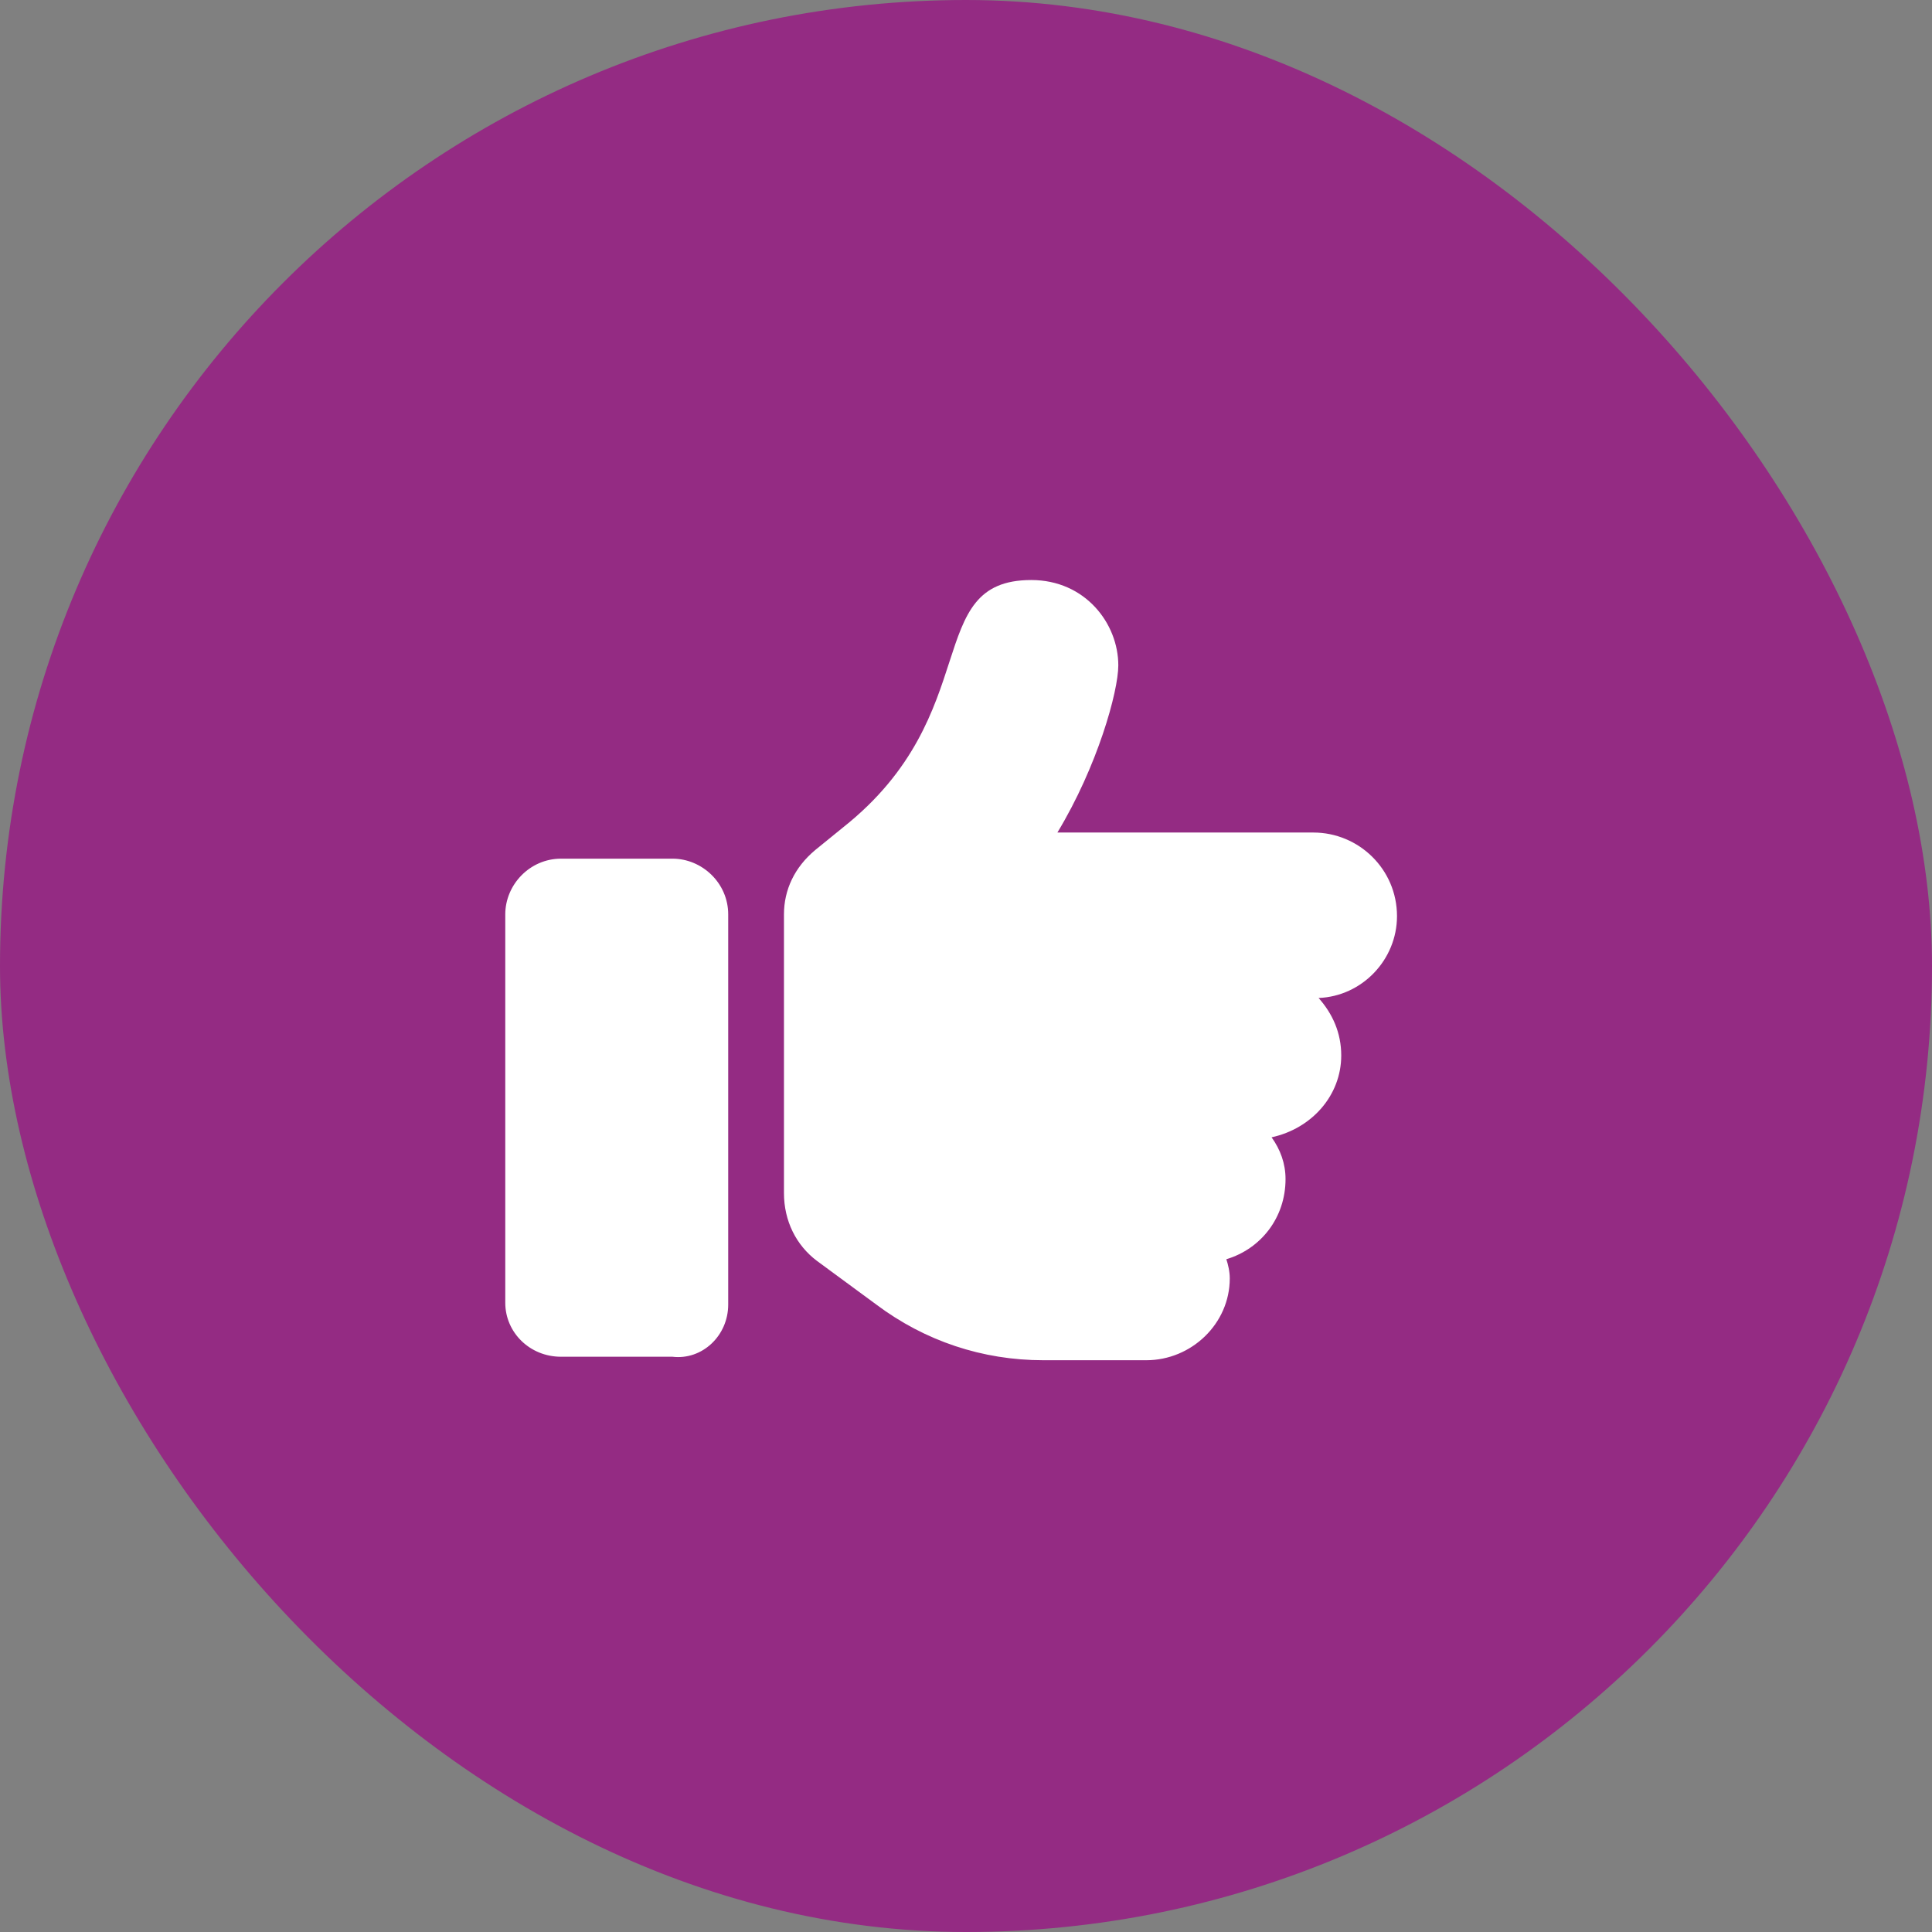 <svg width="36" height="36" viewBox="0 0 36 36" fill="none" xmlns="http://www.w3.org/2000/svg">
<rect x="0" y="0" width="36" height="36" fill="#808080" stroke="none"/>
<rect width="36" height="36" rx="18" fill="#942B83"/>
<path d="M13.569 24.308C13.569 24.892 13.082 25.346 12.531 25.281H10.454C9.87 25.281 9.415 24.827 9.415 24.275V17.038C9.415 16.487 9.87 16 10.454 16H12.531C13.082 16 13.569 16.454 13.569 17.038V24.308ZM26.031 17.071C26.031 17.882 25.382 18.564 24.57 18.596C24.83 18.888 24.992 19.245 24.992 19.667C24.992 20.413 24.441 21.03 23.694 21.192C23.857 21.419 23.954 21.679 23.954 21.971C23.954 22.685 23.5 23.269 22.851 23.464C22.883 23.561 22.915 23.691 22.915 23.821C22.915 24.665 22.201 25.346 21.358 25.346H19.443C18.307 25.346 17.236 24.989 16.328 24.308L15.224 23.496C14.835 23.204 14.608 22.75 14.608 22.231V17.038C14.608 17.071 14.608 17.038 14.608 17.038C14.608 16.584 14.803 16.162 15.192 15.838L15.711 15.416C18.372 13.306 17.172 10.808 19.216 10.808C20.222 10.808 20.838 11.619 20.838 12.398C20.838 12.885 20.449 14.28 19.703 15.513H24.473C25.317 15.513 26.031 16.195 26.031 17.071Z" fill="white"/>
</svg>
